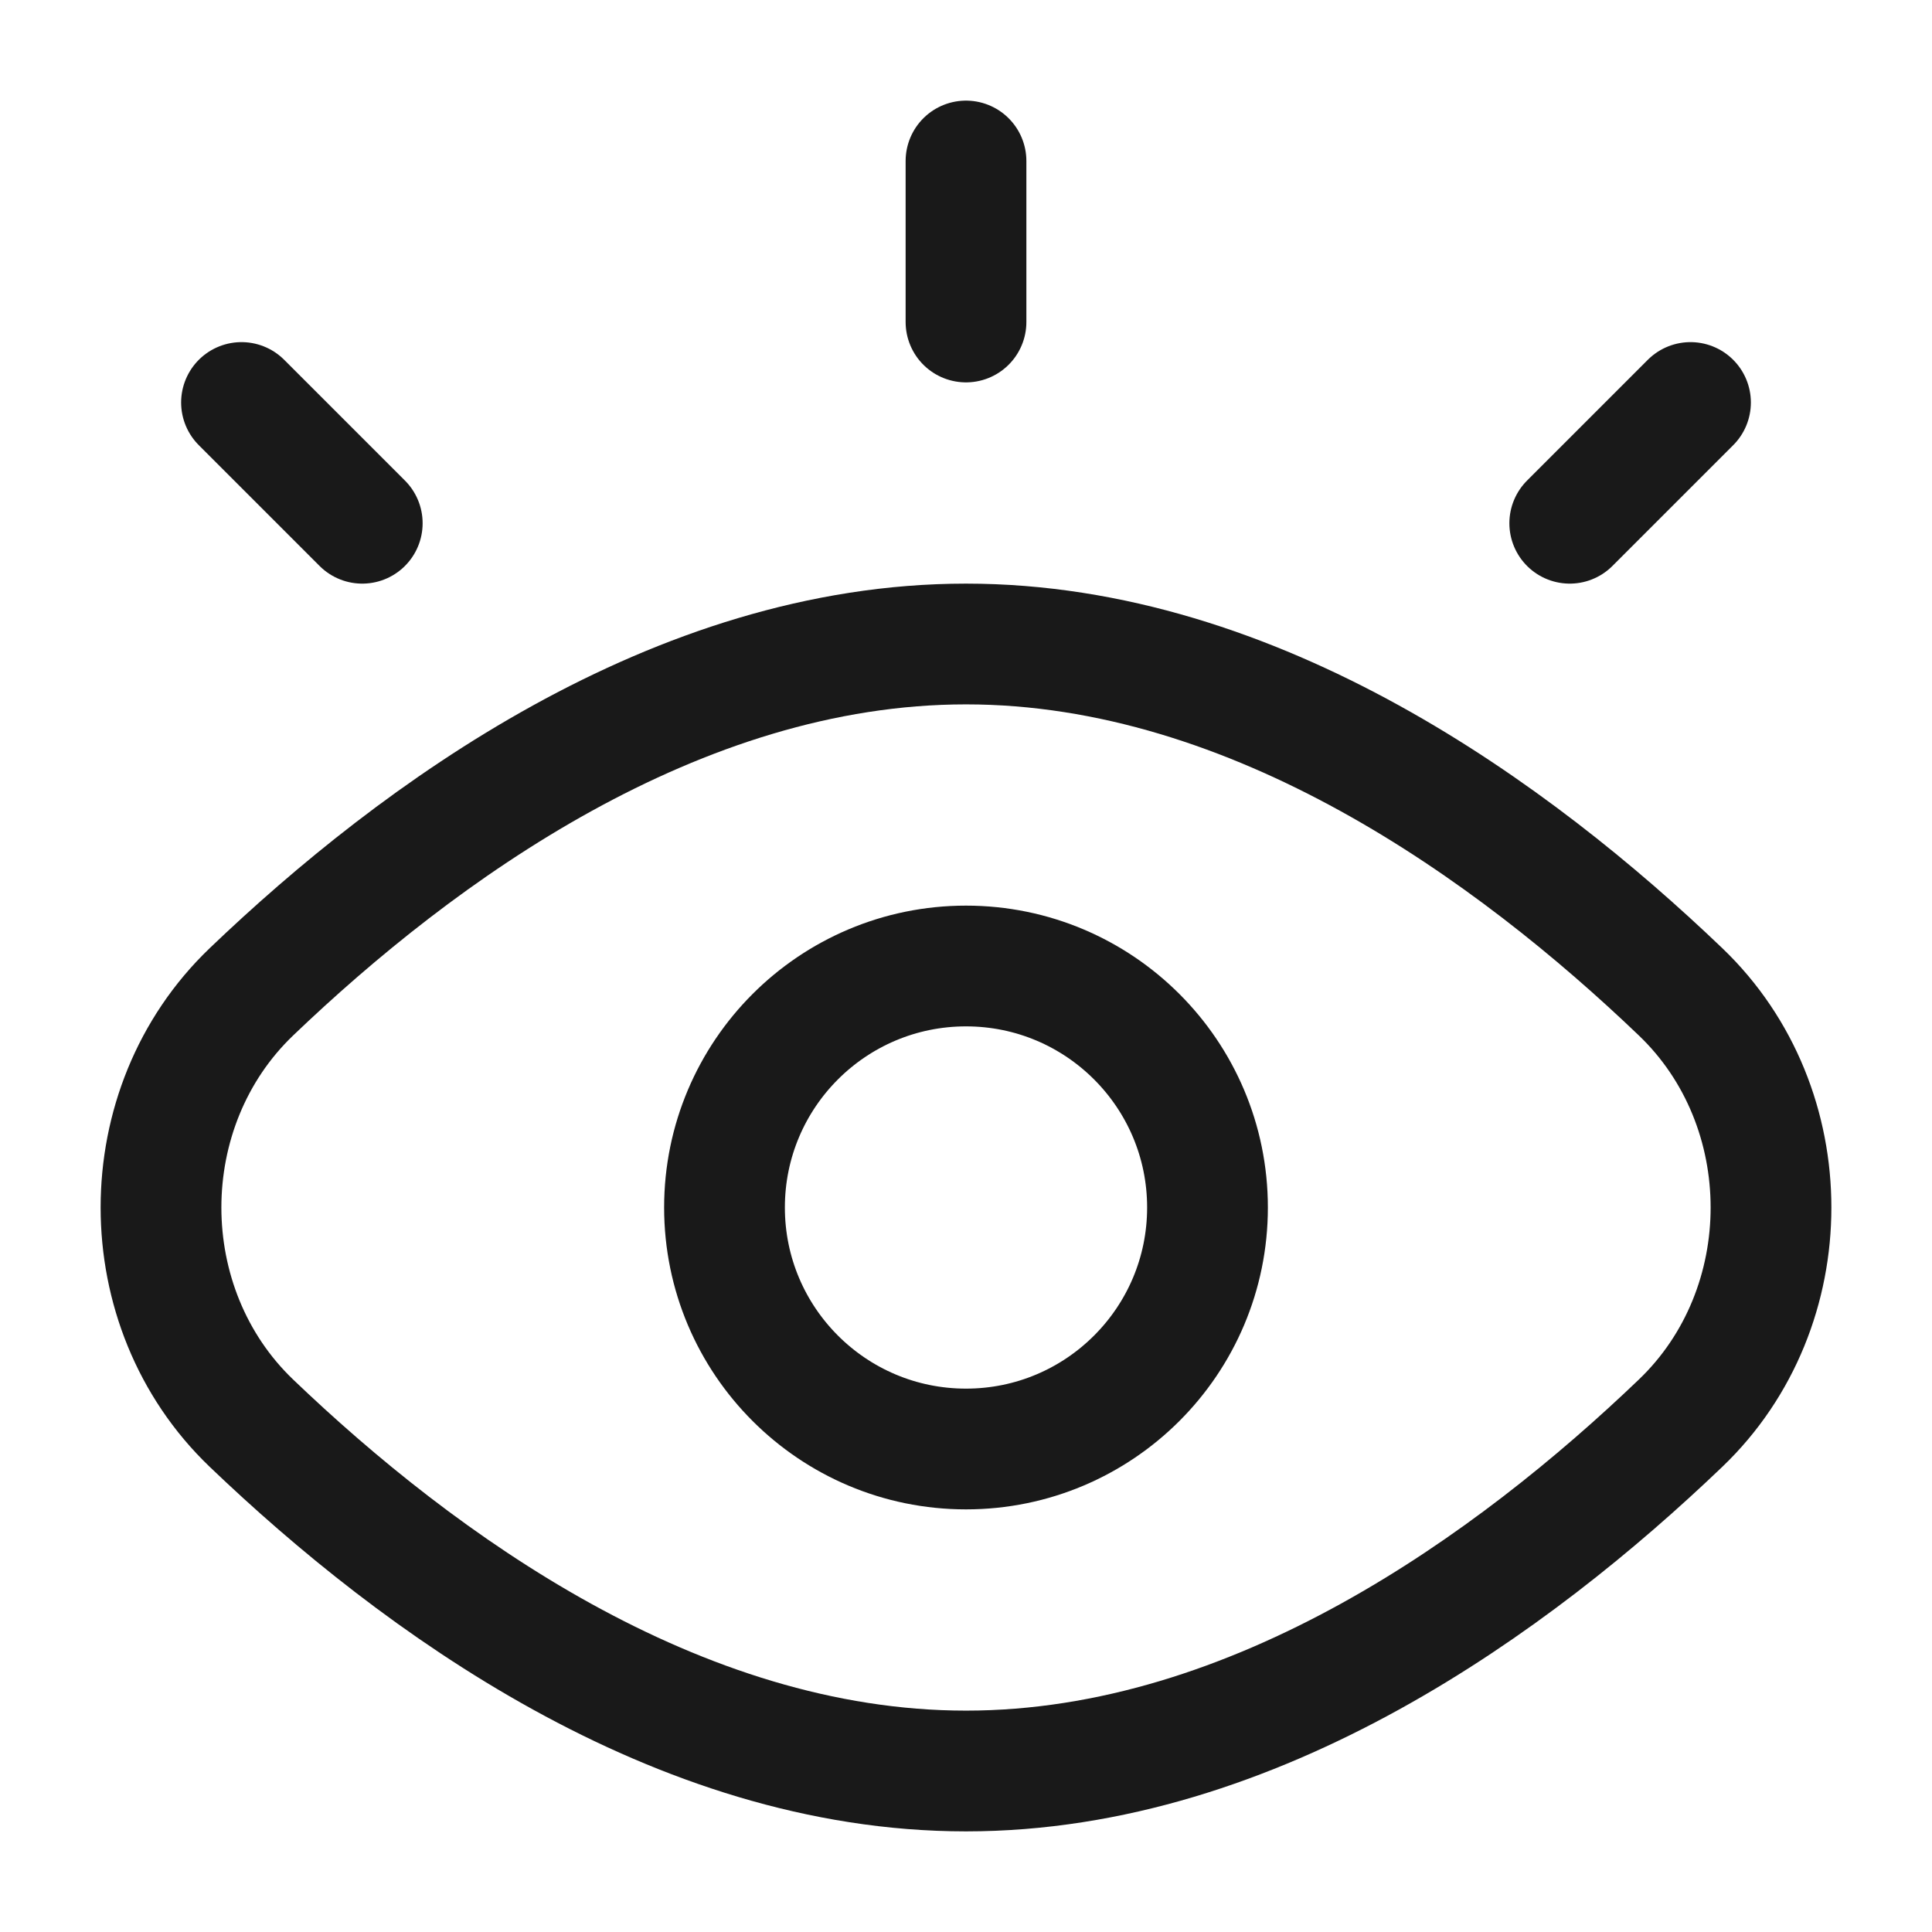 <svg width="30" height="30" viewBox="0 0 30 30" fill="none" xmlns="http://www.w3.org/2000/svg">
<path d="M15 2.5V5M26.25 6.25L24.375 8.125M3.75 6.25L5.625 8.125M15 27.5C19.505 27.5 23.517 24.568 26.096 22.099C27.968 20.307 27.968 17.193 26.096 15.401C23.517 12.932 19.505 10 15 10C10.495 10 6.483 12.932 3.904 15.401C2.032 17.193 2.032 20.307 3.904 22.099C6.483 24.568 10.495 27.5 15 27.5ZM18.75 18.75C18.75 20.821 17.071 22.5 15 22.5C12.929 22.5 11.25 20.821 11.25 18.75C11.25 16.679 12.929 15 15 15C17.071 15 18.75 16.679 18.75 18.75Z" stroke="#191919" stroke-width="1.875" stroke-linecap="round"/>
</svg>
